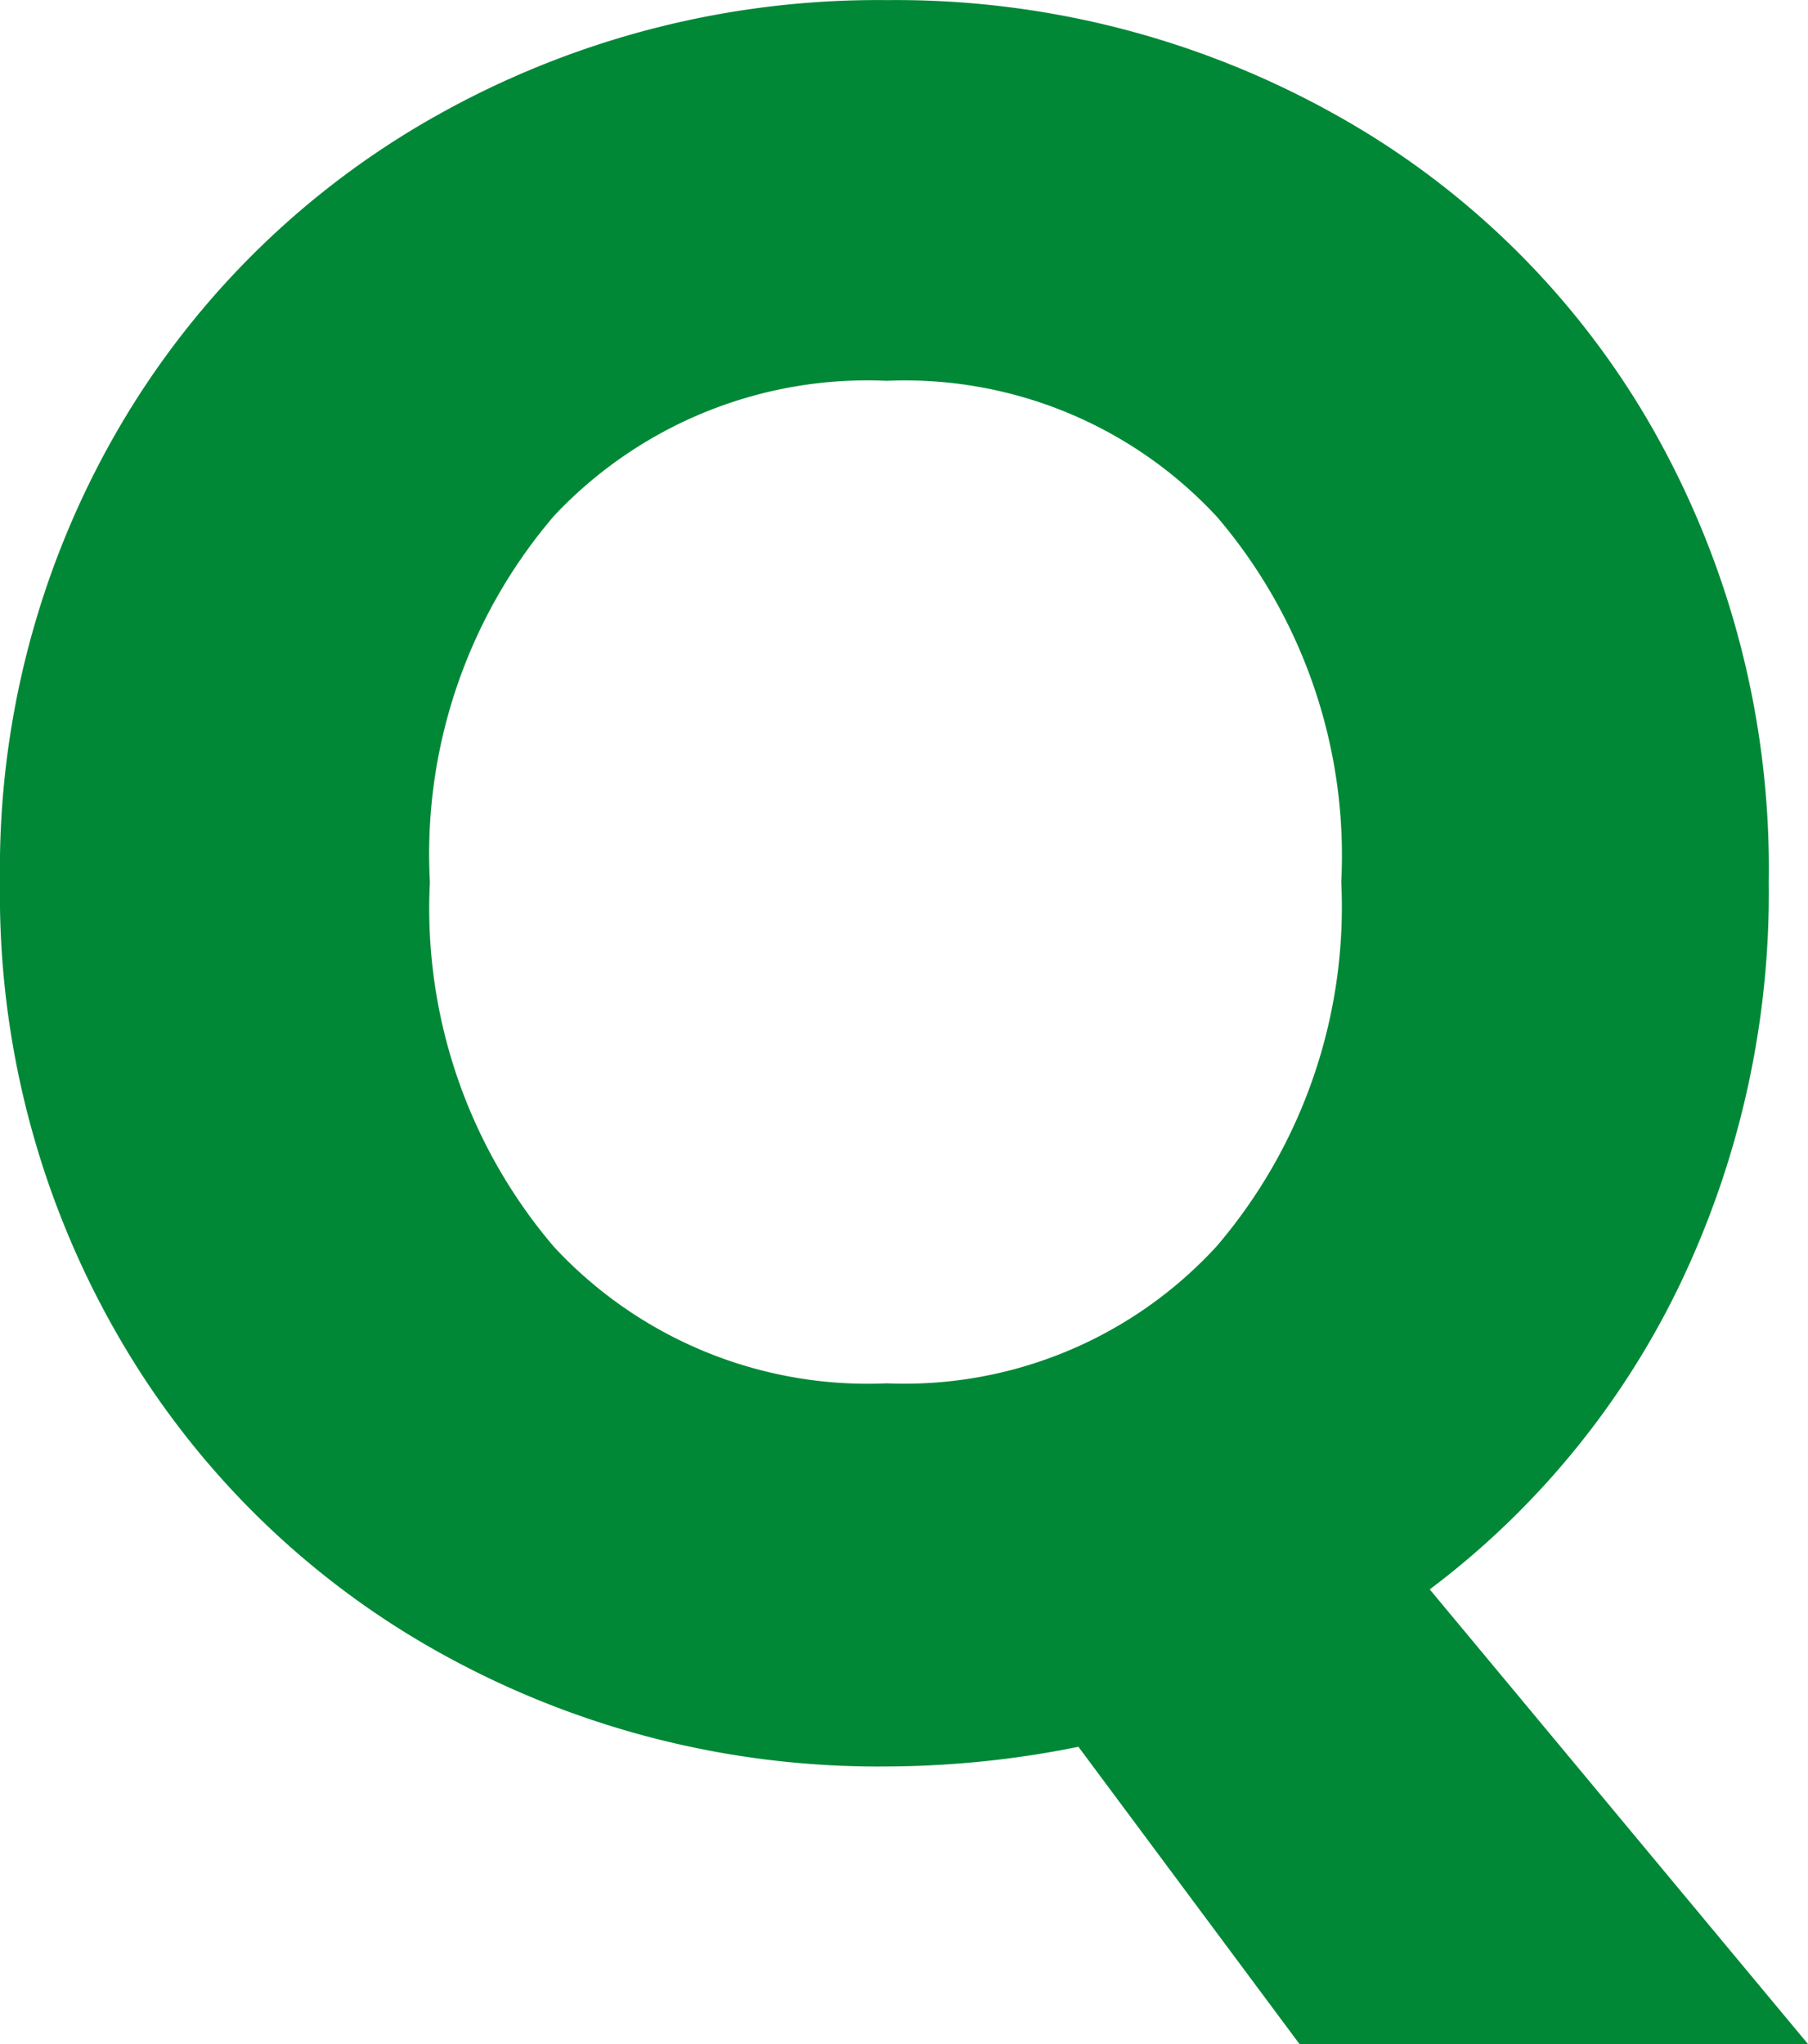 <svg xmlns="http://www.w3.org/2000/svg" width="34.592" height="39.104" viewBox="0 0 34.592 39.104"><path d="M26.414,5.64,22.184-.047a18.672,18.672,0,0,1-3.666.376,17.22,17.22,0,0,1-8.53-2.162,16.162,16.162,0,0,1-6.157-6.04,16.879,16.879,0,0,1-2.28-8.718,16.754,16.754,0,0,1,2.28-8.695A16.213,16.213,0,0,1,9.988-31.3a17.22,17.22,0,0,1,8.53-2.162A17.22,17.22,0,0,1,27.049-31.3a15.873,15.873,0,0,1,6.11,6.016,17.027,17.027,0,0,1,2.233,8.695,17.334,17.334,0,0,1-1.716,7.731,15.941,15.941,0,0,1-4.77,5.8L36.143,5.64ZM9.776-16.591A9.973,9.973,0,0,0,12.15-9.611,8.188,8.188,0,0,0,18.518-7,8.1,8.1,0,0,0,24.84-9.635a9.991,9.991,0,0,0,2.373-6.956,9.973,9.973,0,0,0-2.373-6.98,8.132,8.132,0,0,0-6.322-2.608,8.225,8.225,0,0,0-6.368,2.585A9.954,9.954,0,0,0,9.776-16.591Z" transform="translate(-1.551 33.464)" fill="#018837"/></svg>